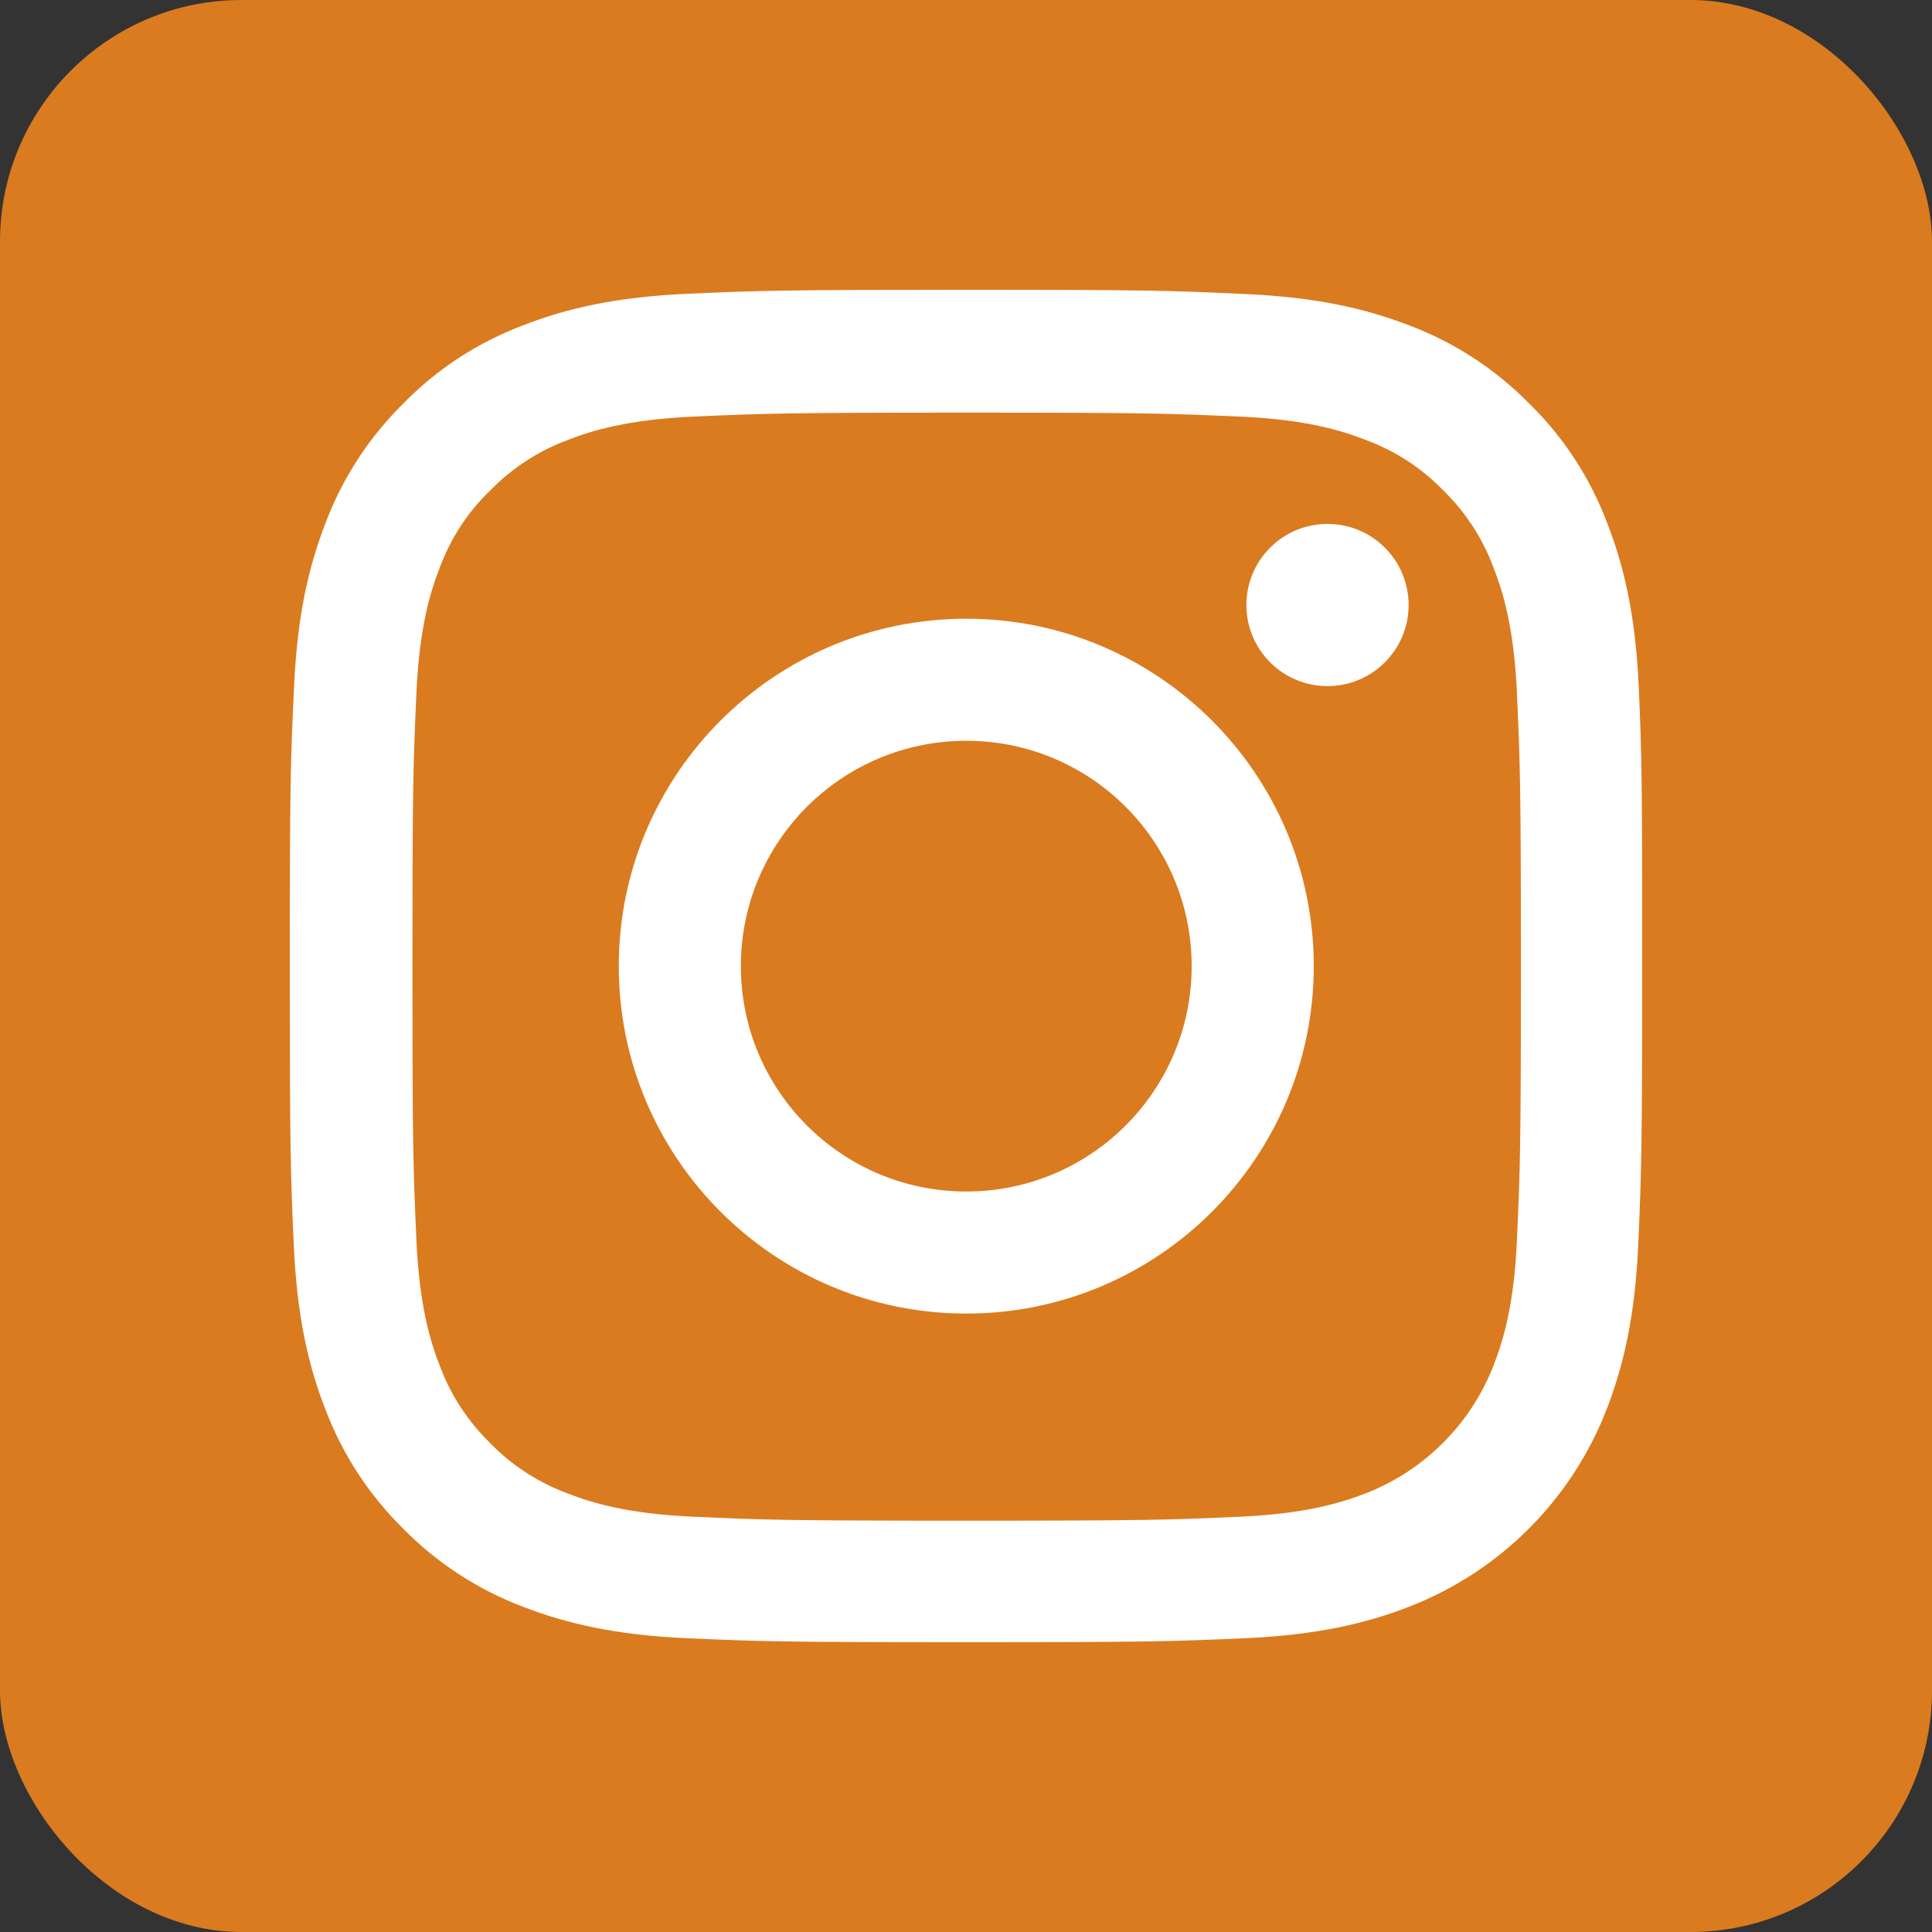 <svg width="40" height="40" viewBox="0 0 40 40" fill="none" xmlns="http://www.w3.org/2000/svg">
<rect x="0" y="0" width="40" height="40" fill="#333333" stroke="none"/>
<rect width="40" height="40" rx="5" fill="#DA7B1F"/>
<path fill-rule="evenodd" clip-rule="evenodd" d="M33.929 14.232C33.863 12.744 33.623 11.722 33.278 10.835C32.922 9.894 32.375 9.052 31.658 8.352C30.958 7.641 30.11 7.088 29.18 6.738C28.288 6.394 27.271 6.153 25.783 6.088C24.284 6.016 23.808 6 20.006 6C16.203 6 15.727 6.016 14.234 6.082C12.746 6.148 11.723 6.388 10.836 6.733C9.895 7.088 9.053 7.635 8.352 8.352C7.641 9.052 7.089 9.9 6.739 10.83C6.394 11.722 6.153 12.739 6.088 14.226C6.016 15.725 6 16.201 6 20.003C6 23.804 6.016 24.28 6.082 25.773C6.148 27.261 6.388 28.284 6.733 29.17C7.089 30.111 7.641 30.953 8.352 31.654C9.053 32.365 9.901 32.917 10.831 33.267C11.723 33.612 12.74 33.852 14.228 33.918C15.722 33.984 16.198 34 20 34C23.802 34 24.278 33.984 25.772 33.918C27.26 33.852 28.283 33.612 29.169 33.267C31.051 32.54 32.539 31.052 33.267 29.17C33.611 28.279 33.852 27.261 33.918 25.773C33.983 24.28 34 23.804 34 20.003C34 16.201 33.994 15.726 33.929 14.232ZM31.407 25.664C31.347 27.032 31.117 27.77 30.925 28.262C30.455 29.482 29.486 30.45 28.267 30.921C27.774 31.112 27.03 31.342 25.668 31.402C24.191 31.468 23.748 31.484 20.011 31.484C16.274 31.484 15.826 31.468 14.354 31.402C12.986 31.342 12.248 31.112 11.755 30.921C11.148 30.696 10.595 30.341 10.147 29.876C9.682 29.422 9.326 28.875 9.102 28.268C8.91 27.776 8.681 27.032 8.621 25.67C8.555 24.193 8.539 23.75 8.539 20.014C8.539 16.278 8.555 15.829 8.621 14.358C8.681 12.991 8.91 12.252 9.102 11.76C9.326 11.153 9.682 10.6 10.152 10.152C10.607 9.687 11.153 9.331 11.761 9.107C12.253 8.915 12.997 8.686 14.36 8.625C15.837 8.56 16.28 8.543 20.016 8.543C23.759 8.543 24.201 8.56 25.673 8.625C27.041 8.686 27.78 8.915 28.272 9.107C28.879 9.331 29.432 9.687 29.88 10.152C30.345 10.605 30.701 11.153 30.925 11.76C31.117 12.252 31.347 12.996 31.407 14.358C31.473 15.835 31.489 16.278 31.489 20.014C31.489 23.75 31.473 24.187 31.407 25.664ZM20.006 12.81C16.034 12.81 12.811 16.032 12.811 20.003C12.811 23.974 16.034 27.196 20.006 27.196C23.977 27.196 27.2 23.974 27.2 20.003C27.2 16.032 23.977 12.81 20.006 12.81ZM20.006 24.669C17.429 24.669 15.339 22.579 15.339 20.003C15.339 17.426 17.429 15.337 20.006 15.337C22.582 15.337 24.672 17.426 24.672 20.003C24.672 22.579 22.582 24.669 20.006 24.669ZM27.484 14.205C28.412 14.205 29.164 13.453 29.164 12.526C29.164 11.598 28.412 10.847 27.484 10.847C26.556 10.847 25.805 11.598 25.805 12.526C25.805 13.453 26.556 14.205 27.484 14.205Z" fill="white"/>
</svg>
